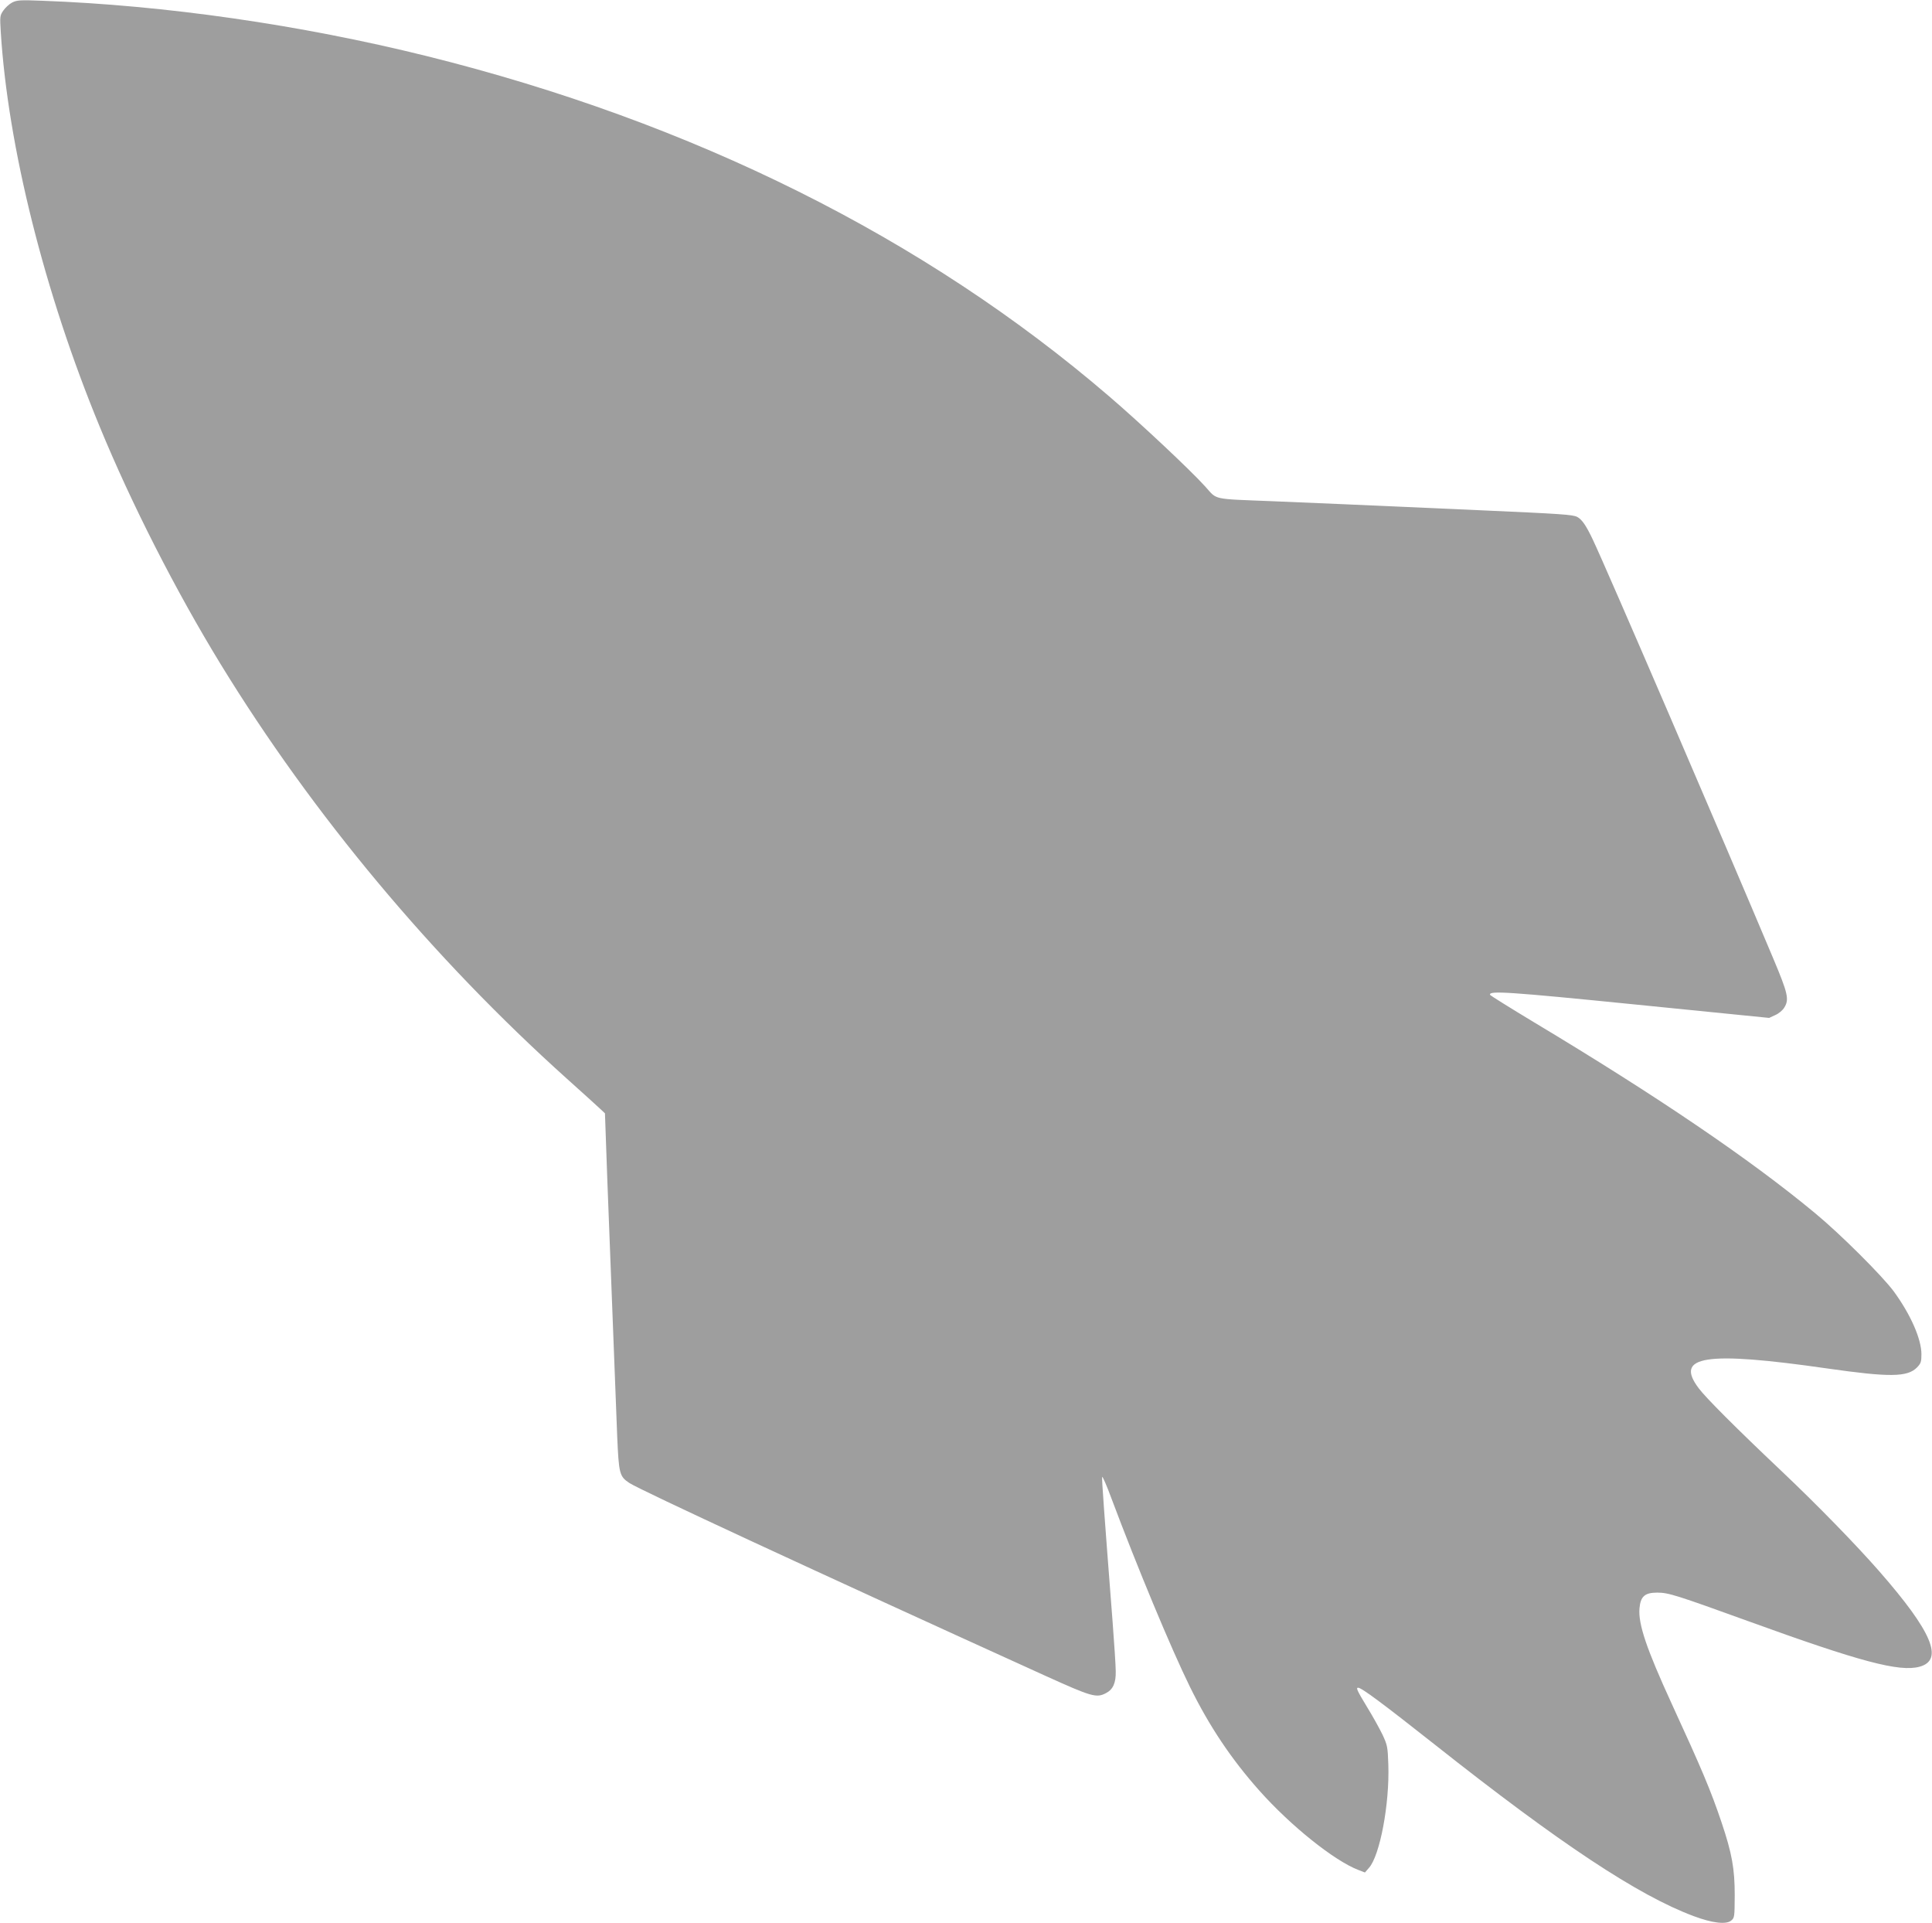 <?xml version="1.0" standalone="no"?>
<!DOCTYPE svg PUBLIC "-//W3C//DTD SVG 20010904//EN"
 "http://www.w3.org/TR/2001/REC-SVG-20010904/DTD/svg10.dtd">
<svg version="1.0" xmlns="http://www.w3.org/2000/svg"
 width="1280pt" height="1274pt" viewBox="0 0 1280 1274"
 preserveAspectRatio="xMidYMid meet">
<g transform="translate(0,1274) scale(0.1,-0.1)"
fill="#9e9e9e" stroke="none">
<path d="M80 12723 c-19 -10 -45 -34 -58 -53 -23 -33 -23 -41 -17 -140 47
-759 289 -1728 655 -2615 211 -513 504 -1088 802 -1575 610 -996 1405 -1947
2293 -2745 104 -93 203 -183 221 -200 l32 -30 16 -450 c18 -476 50 -1307 65
-1687 11 -252 15 -268 81 -312 72 -47 1214 -577 2760 -1279 303 -137 334 -146
397 -113 47 24 67 68 65 146 0 36 -10 184 -21 330 -56 724 -72 943 -69 956 2
8 30 -56 62 -143 170 -453 394 -992 520 -1248 129 -262 274 -478 459 -686 208
-234 497 -465 656 -526 l44 -17 27 31 c72 81 137 423 128 684 -4 118 -6 128
-39 199 -20 41 -66 124 -103 184 -64 106 -74 126 -58 126 23 0 161 -103 512
-380 823 -651 1343 -996 1711 -1133 123 -46 214 -57 248 -30 23 19 23 24 24
169 0 174 -18 276 -87 481 -72 214 -131 353 -331 788 -166 362 -222 526 -213
631 7 79 35 104 118 104 74 0 127 -17 605 -190 739 -268 999 -337 1132 -301
163 44 84 232 -267 633 -156 178 -409 438 -650 666 -295 279 -498 482 -545
545 -164 216 42 248 850 132 413 -59 531 -58 595 6 26 27 30 37 30 88 0 101
-72 264 -183 416 -77 104 -356 382 -522 519 -429 356 -1048 776 -1860 1263
-159 96 -291 178 -293 183 -10 29 123 20 971 -65 l878 -88 41 19 c23 10 49 32
59 49 34 54 25 93 -72 324 -334 794 -1107 2589 -1196 2776 -44 93 -72 134
-104 151 -30 15 -103 20 -644 44 -460 20 -701 31 -905 40 -113 5 -326 14 -475
20 -399 16 -359 7 -439 96 -99 110 -435 425 -637 598 -1223 1051 -2757 1816
-4524 2255 -835 207 -1731 336 -2545 366 -147 6 -169 4 -200 -12z"/>
</g>
</svg>
